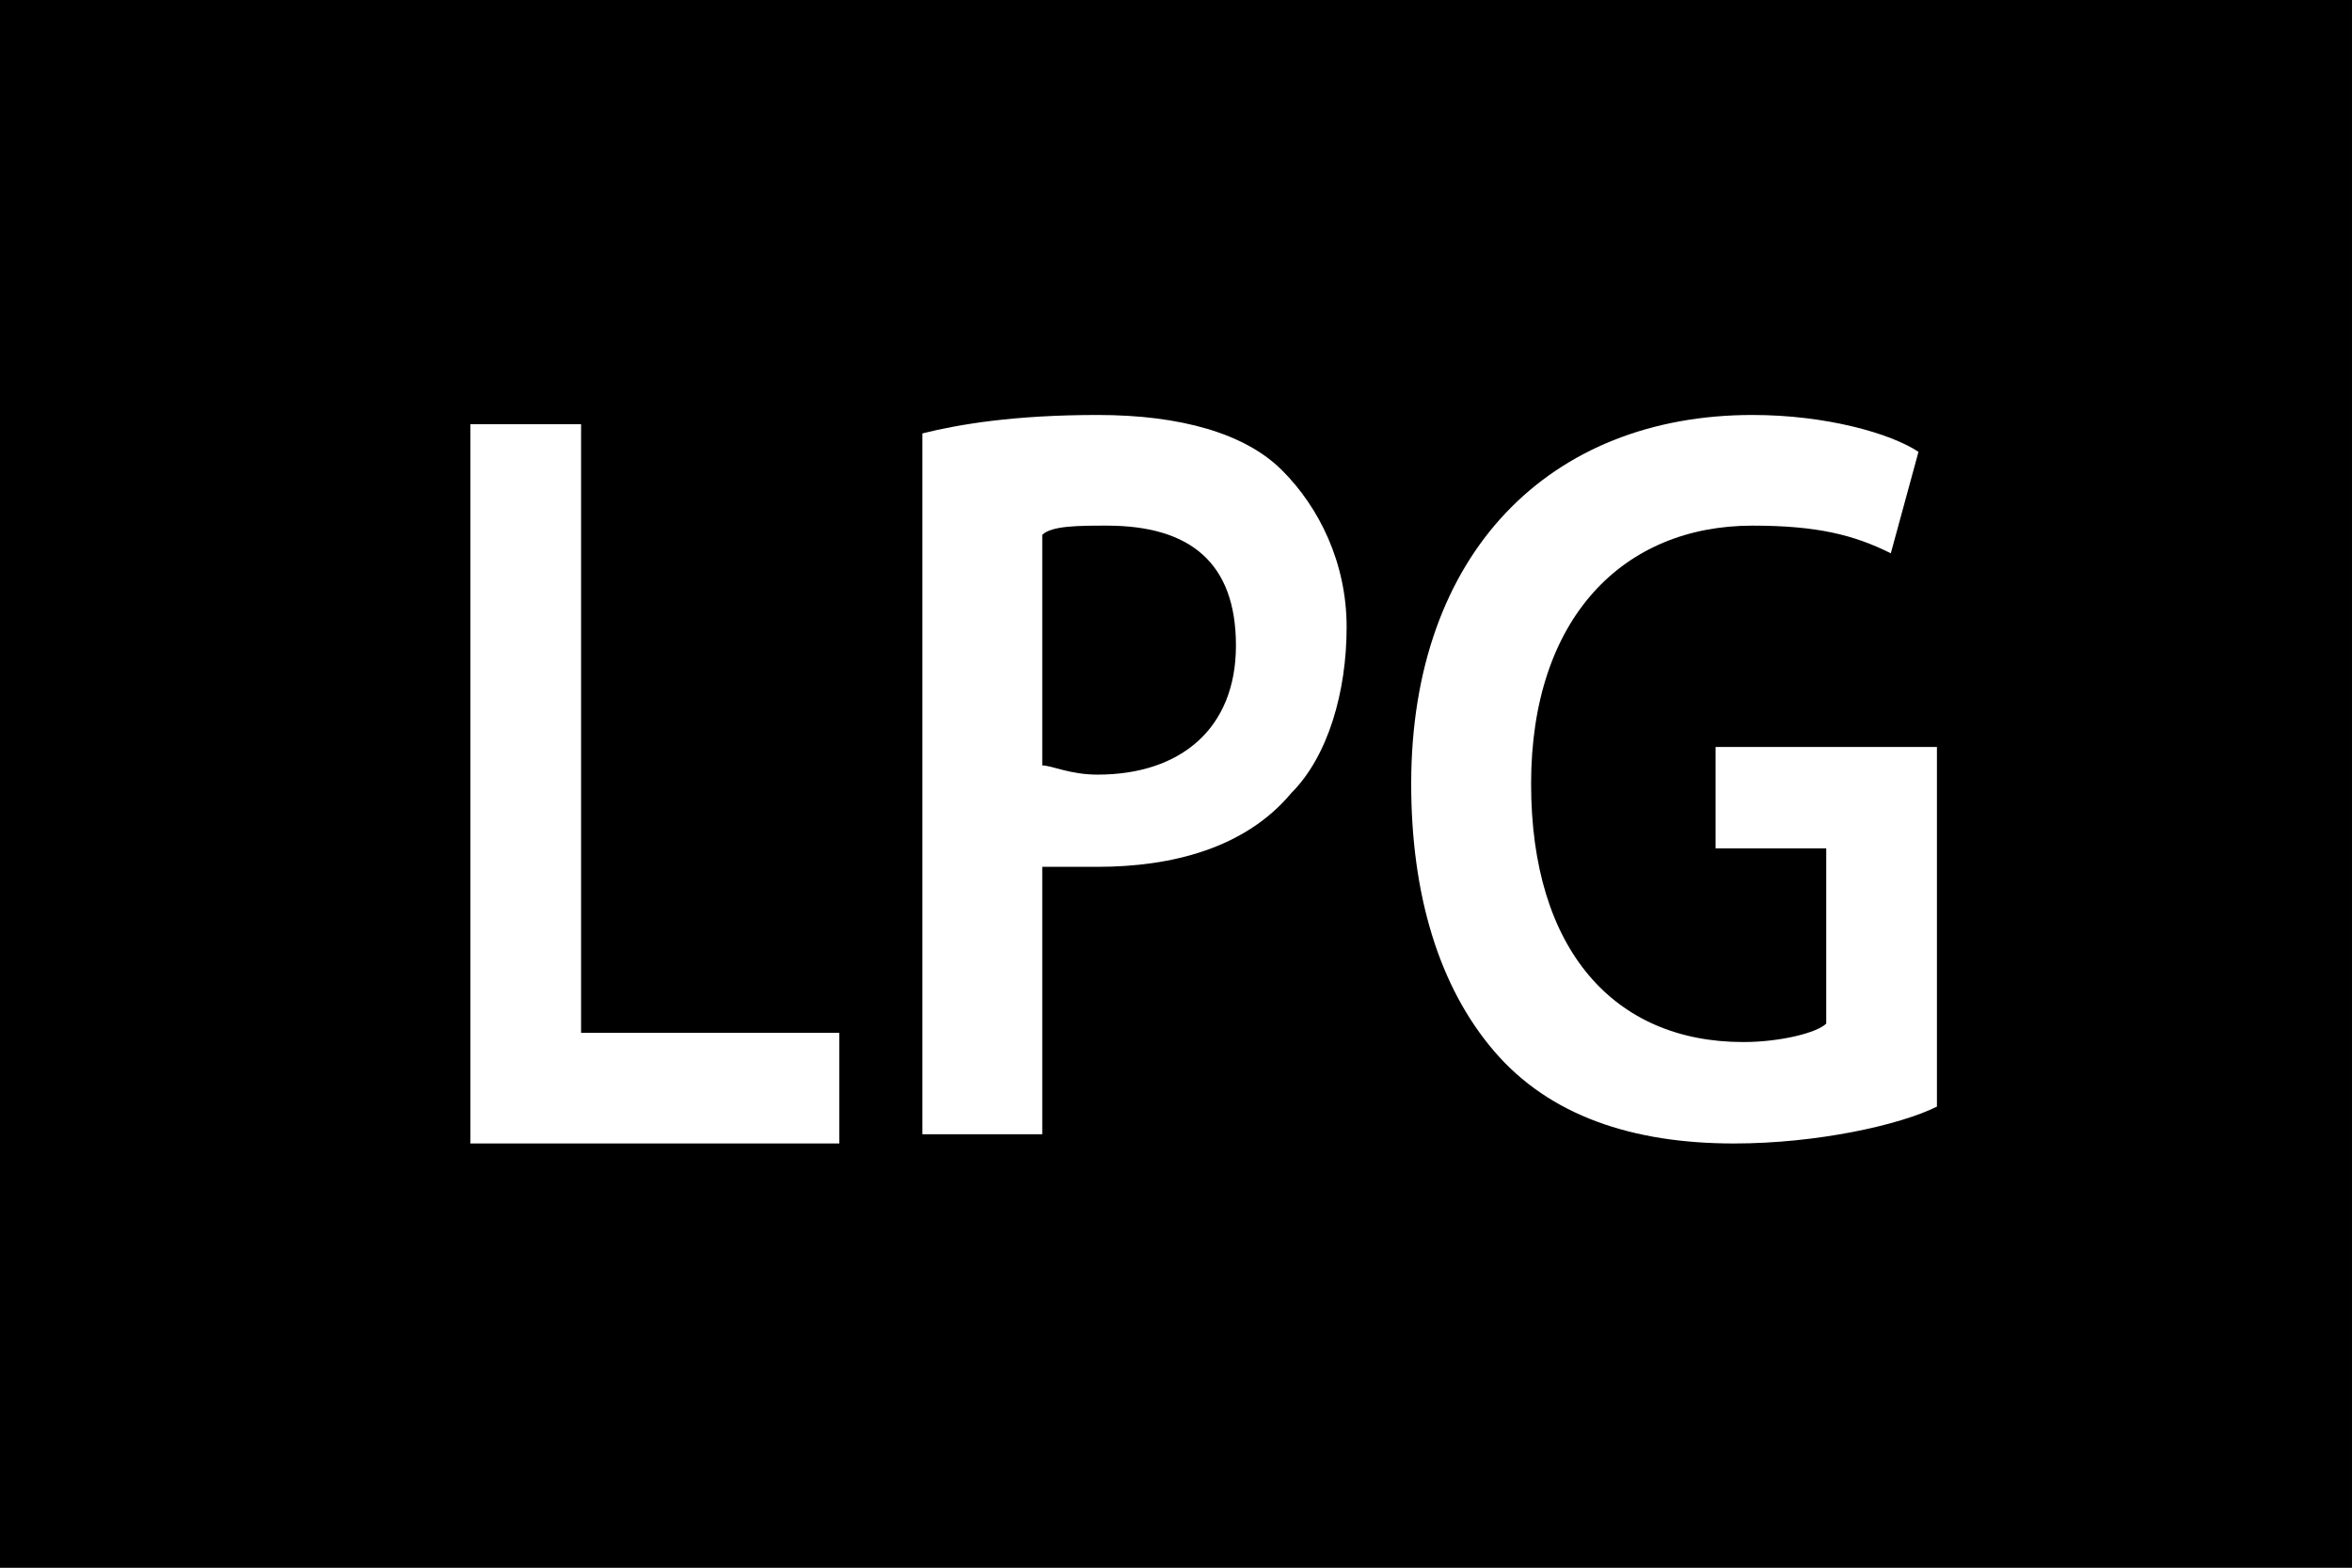 <?xml version="1.0" encoding="UTF-8" standalone="no"?>
<!-- Generator: Adobe Illustrator 24.1.0, SVG Export Plug-In . SVG Version: 6.00 Build 0)  -->

<svg
   version="1.1"
   id="Layer_1"
   x="0px"
   y="0px"
   viewBox="0 0 2000 1333.333"
   xml:space="preserve"
   sodipodi:docname="1029.svg"
   width="2000"
   height="1333.333"
   inkscape:version="1.2.2 (732a01da63, 2022-12-09)"
   xmlns:inkscape="http://www.inkscape.org/namespaces/inkscape"
   xmlns:sodipodi="http://sodipodi.sourceforge.net/DTD/sodipodi-0.dtd"
   xmlns="http://www.w3.org/2000/svg"
   xmlns:svg="http://www.w3.org/2000/svg"><rect x="0" y="0" width="2000" height="1333.333" fill="#808080" stroke="none"/><defs
   id="defs271" /><sodipodi:namedview
   id="namedview269"
   pagecolor="#ffffff"
   bordercolor="#000000"
   borderopacity="0.25"
   inkscape:showpageshadow="2"
   inkscape:pageopacity="0.0"
   inkscape:pagecheckerboard="0"
   inkscape:deskcolor="#d1d1d1"
   showgrid="false"
   inkscape:zoom="49"
   inkscape:cx="12.765306"
   inkscape:cy="8.5204082"
   inkscape:window-width="1920"
   inkscape:window-height="991"
   inkscape:window-x="-9"
   inkscape:window-y="1341"
   inkscape:window-maximized="1"
   inkscape:current-layer="Layer_1" />
<style
   type="text/css"
   id="style255">
	.st0{fill:#FFFFFF;}
</style>
<g
   id="Calque_15"
   transform="scale(78.431)">
	<rect
   width="25.5"
   height="17"
   id="rect257"
   x="0"
   y="0" />
</g>
<g
   id="g266"
   transform="scale(78.431)">
	<path
   class="st0"
   d="m 5.1,4.6 h 1.2 v 6.6 h 2.8 v 1.2 h -4 c 0,0 0,-7.8 0,-7.8 z"
   id="path260" />
	<path
   class="st0"
   d="m 10,4.7 c 0.4,-0.1 1,-0.2 1.9,-0.2 0.9,0 1.6,0.2 2,0.6 0.4,0.4 0.7,1 0.7,1.7 0,0.7 -0.2,1.4 -0.6,1.8 -0.5,0.6 -1.3,0.8 -2.1,0.8 -0.2,0 -0.4,0 -0.6,0 v 2.9 H 10 Z m 1.3,3.6 c 0.1,0 0.3,0.1 0.6,0.1 0.9,0 1.5,-0.5 1.5,-1.4 0,-0.9 -0.5,-1.3 -1.4,-1.3 -0.3,0 -0.6,0 -0.7,0.1 0,0 0,2.5 0,2.5 z"
   id="path262" />
	<path
   class="st0"
   d="m 21,12 c -0.4,0.2 -1.3,0.4 -2.2,0.4 -1.1,0 -2,-0.3 -2.6,-1 -0.6,-0.7 -0.9,-1.7 -0.9,-2.9 0,-2.5 1.5,-4 3.7,-4 0.8,0 1.5,0.2 1.8,0.4 L 20.5,6 C 20.1,5.8 19.7,5.7 19,5.7 c -1.4,0 -2.4,1 -2.4,2.8 0,1.8 0.9,2.8 2.3,2.8 0.4,0 0.8,-0.1 0.9,-0.2 V 9.2 H 18.6 V 8.1 H 21 Z"
   id="path264" />
</g>
</svg>
